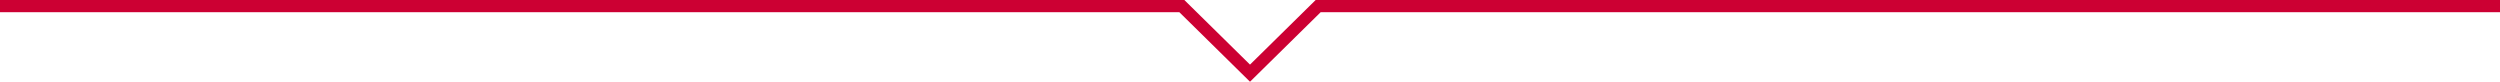 <?xml version="1.0" encoding="UTF-8"?>
<svg id="_レイヤー_2" data-name="レイヤー 2" xmlns="http://www.w3.org/2000/svg" viewBox="0 0 410 13.4">
  <defs>
    <style>
      .cls-1 {
        fill: none;
        stroke: #c03;
        stroke-miterlimit: 10;
        stroke-width: 2px;
      }
    </style>
  </defs>
  <g id="_レイアウト" data-name="レイアウト">
    <polyline class="cls-1" points="0 1 193.82 1 205 12 216.18 1 410 1"/>
  </g>
</svg>
